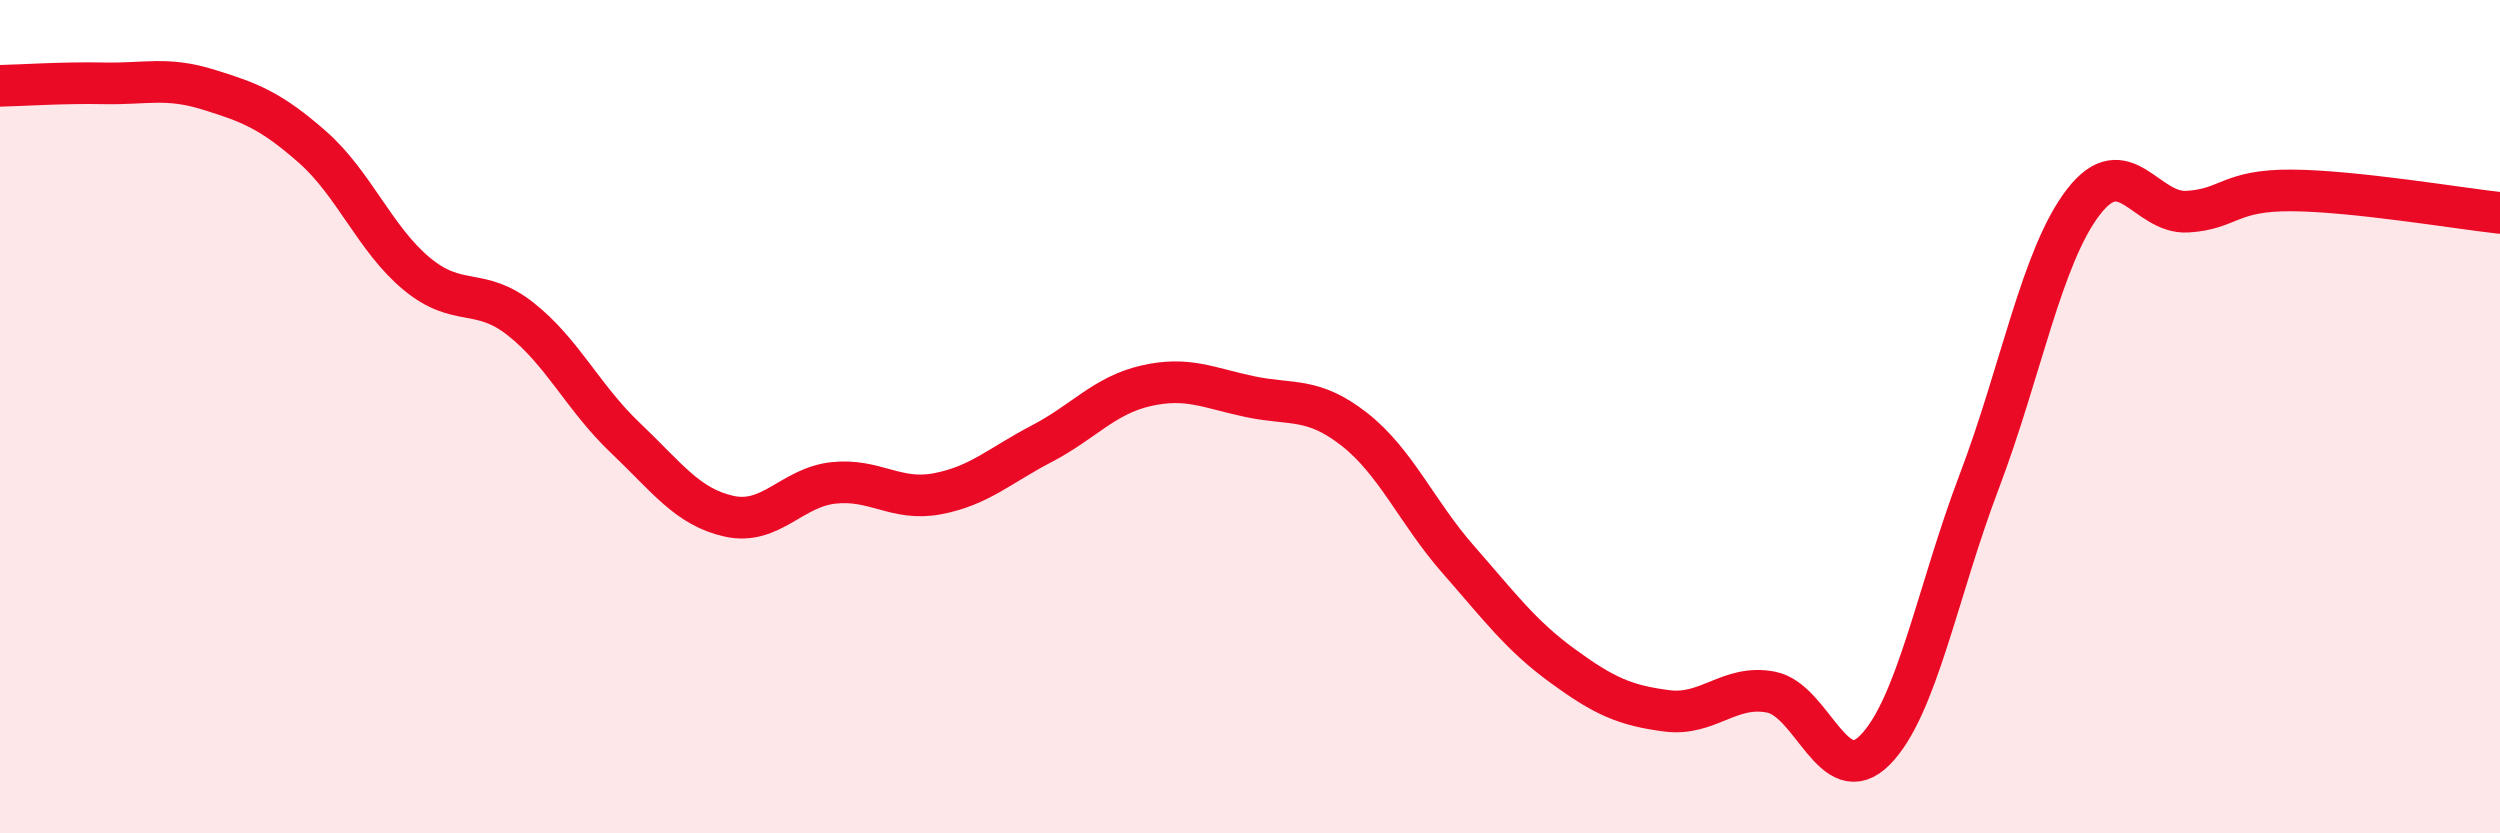 
    <svg width="60" height="20" viewBox="0 0 60 20" xmlns="http://www.w3.org/2000/svg">
      <path
        d="M 0,2.06 C 0.5,2.05 1.5,1.98 2.5,2 C 3.5,2.02 4,1.84 5,2.15 C 6,2.46 6.5,2.65 7.5,3.53 C 8.5,4.41 9,5.74 10,6.57 C 11,7.4 11.5,6.87 12.5,7.66 C 13.5,8.45 14,9.55 15,10.5 C 16,11.45 16.5,12.17 17.5,12.39 C 18.5,12.61 19,11.7 20,11.59 C 21,11.48 21.5,12.04 22.5,11.85 C 23.5,11.66 24,11.17 25,10.65 C 26,10.13 26.5,9.49 27.5,9.26 C 28.5,9.03 29,9.31 30,9.52 C 31,9.73 31.5,9.52 32.5,10.3 C 33.5,11.08 34,12.29 35,13.43 C 36,14.57 36.5,15.25 37.5,15.98 C 38.5,16.71 39,16.93 40,17.06 C 41,17.19 41.5,16.42 42.5,16.61 C 43.5,16.8 44,19.01 45,18 C 46,16.99 46.5,14.19 47.5,11.56 C 48.5,8.93 49,6.15 50,4.85 C 51,3.55 51.5,5.14 52.5,5.08 C 53.5,5.02 53.5,4.56 55,4.57 C 56.5,4.58 59,5 60,5.11L60 20L0 20Z"
        fill="#EB0A25"
        opacity="0.1"
        stroke-linecap="round"
        stroke-linejoin="round"
      />
      <path
        d="M 0,2.06 C 0.5,2.05 1.5,1.98 2.5,2 C 3.5,2.02 4,1.84 5,2.15 C 6,2.46 6.5,2.65 7.5,3.53 C 8.5,4.41 9,5.74 10,6.57 C 11,7.4 11.5,6.87 12.5,7.66 C 13.5,8.45 14,9.55 15,10.5 C 16,11.45 16.5,12.17 17.5,12.39 C 18.5,12.61 19,11.7 20,11.59 C 21,11.48 21.5,12.04 22.5,11.85 C 23.5,11.66 24,11.17 25,10.65 C 26,10.13 26.5,9.49 27.5,9.26 C 28.5,9.03 29,9.31 30,9.52 C 31,9.73 31.5,9.52 32.5,10.3 C 33.5,11.08 34,12.29 35,13.43 C 36,14.57 36.5,15.25 37.5,15.98 C 38.5,16.71 39,16.93 40,17.06 C 41,17.19 41.5,16.42 42.5,16.61 C 43.5,16.8 44,19.01 45,18 C 46,16.99 46.5,14.19 47.5,11.56 C 48.5,8.93 49,6.15 50,4.85 C 51,3.55 51.5,5.14 52.5,5.08 C 53.5,5.02 53.5,4.56 55,4.57 C 56.5,4.58 59,5 60,5.11"
        stroke="#EB0A25"
        stroke-width="1"
        fill="none"
        stroke-linecap="round"
        stroke-linejoin="round"
      />
    </svg>
  